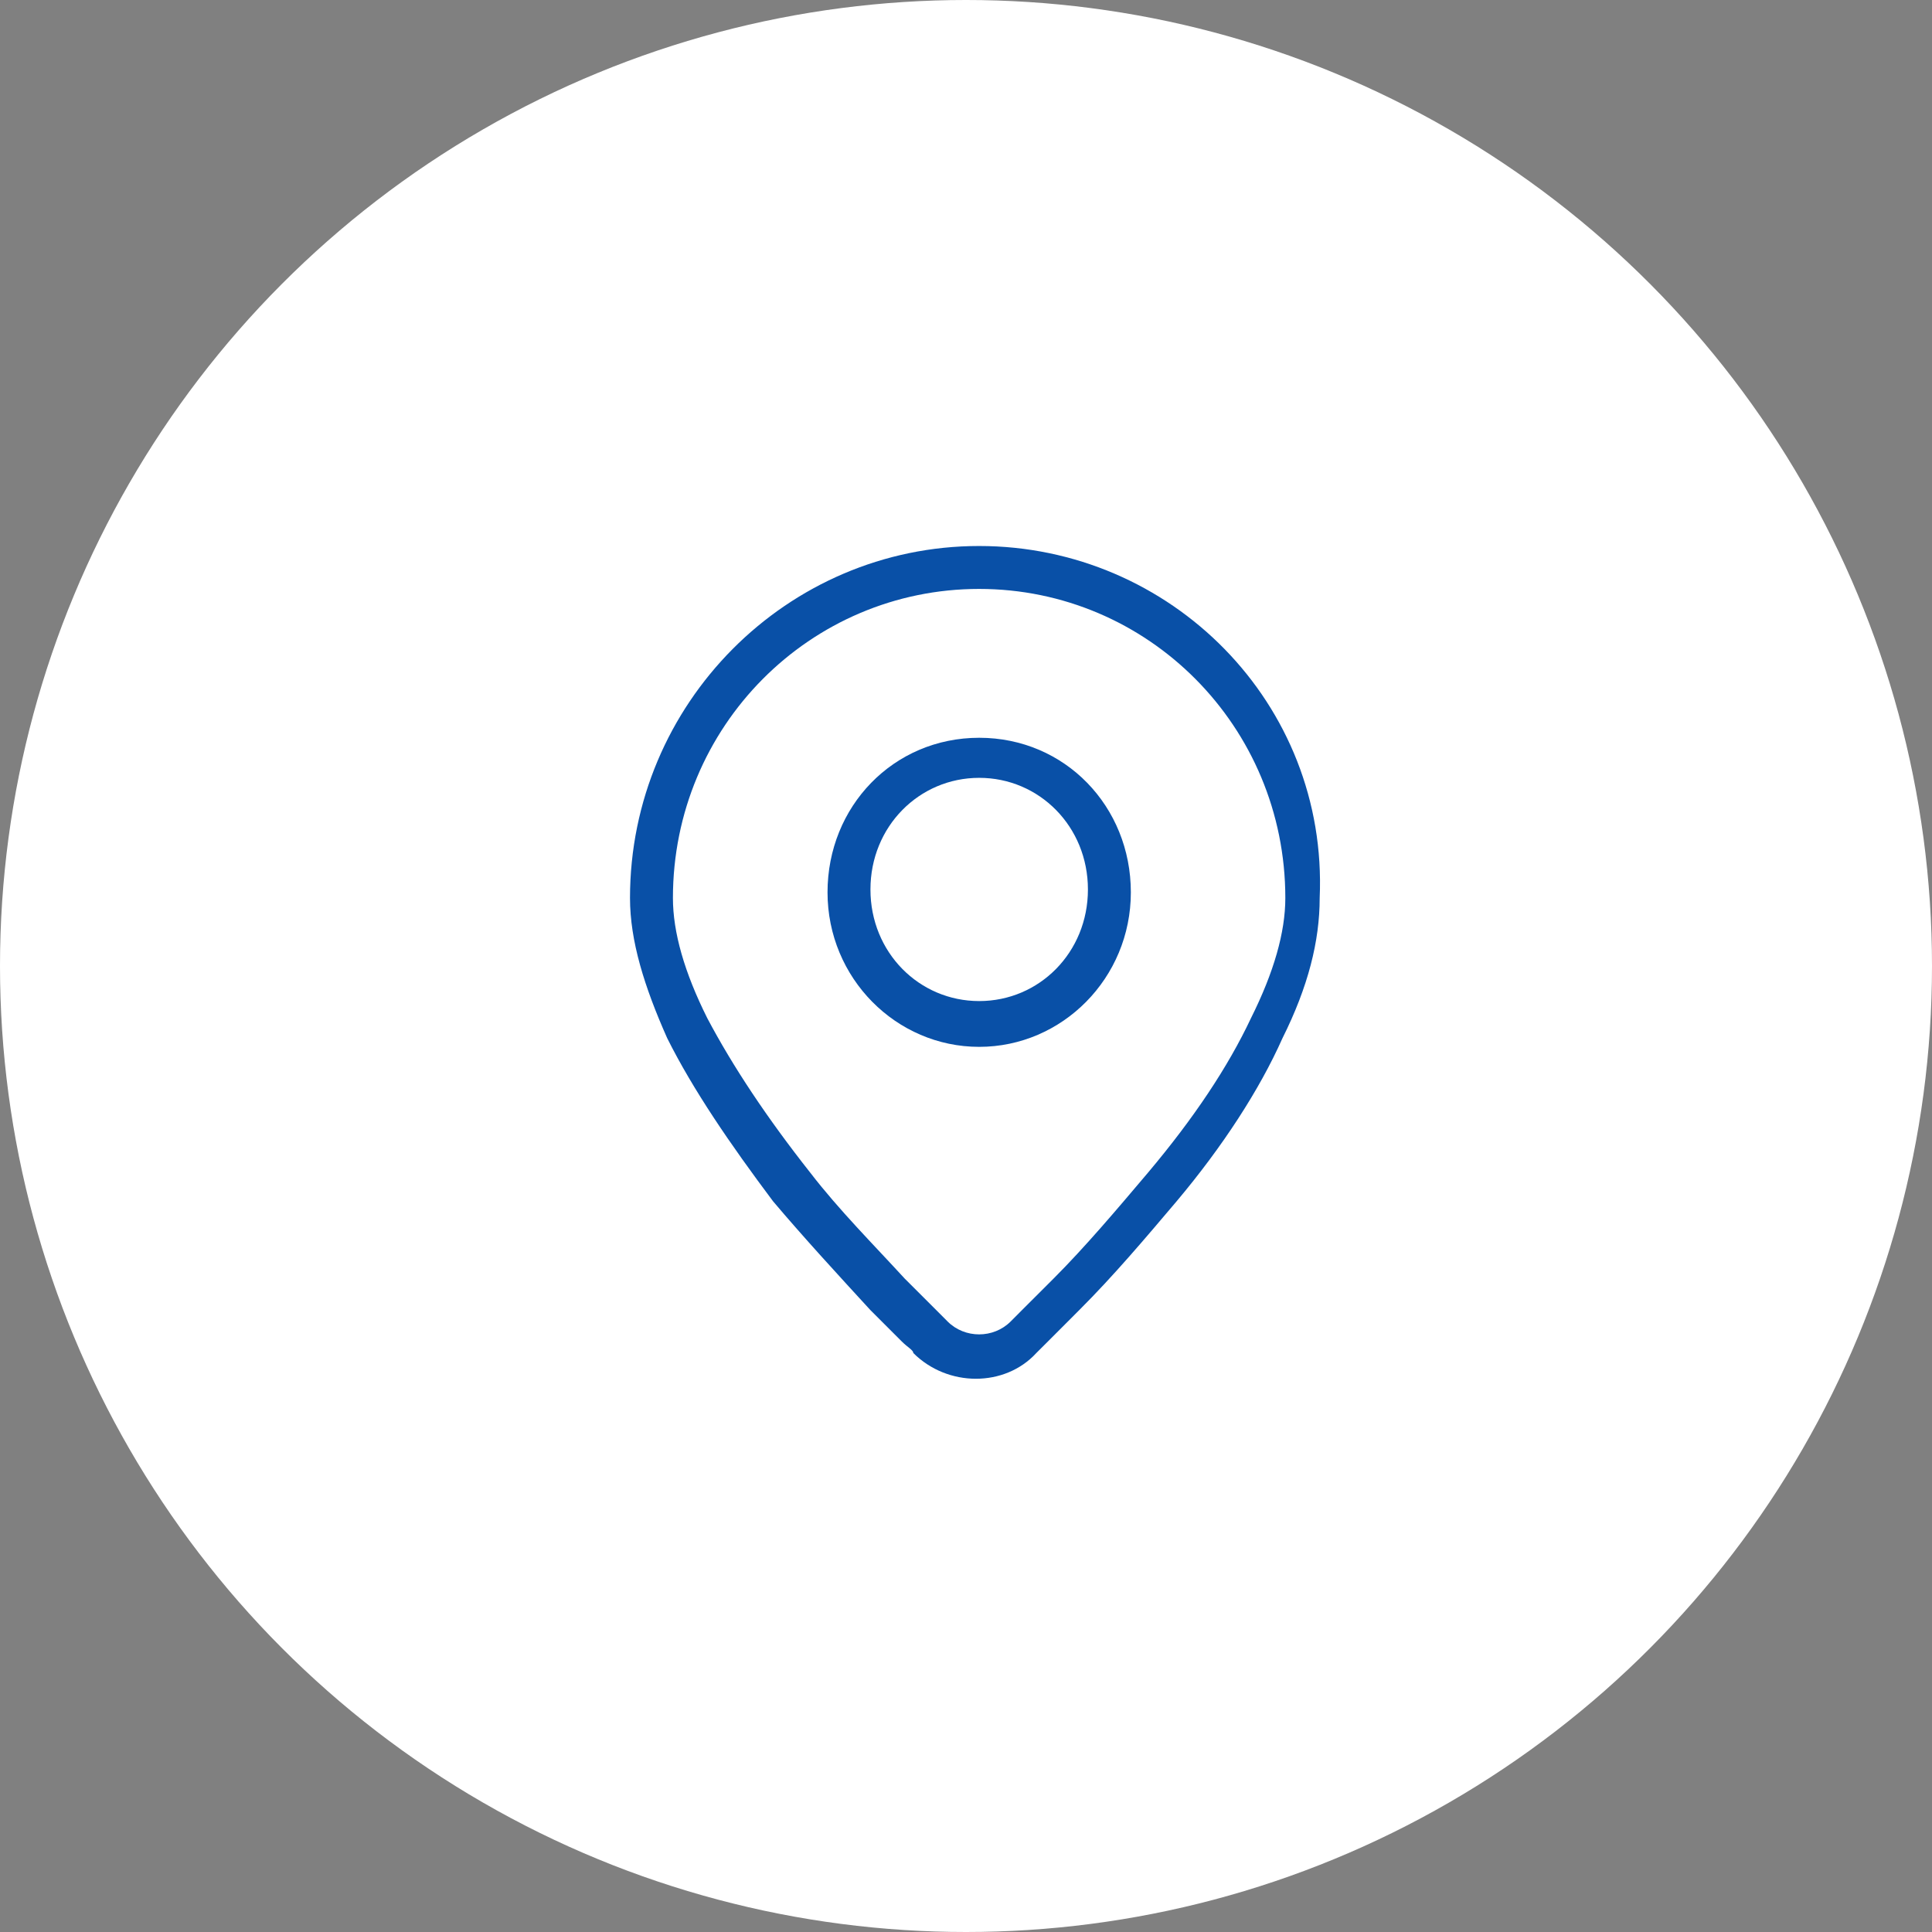 <svg width="46" height="46" viewBox="0 0 46 46" fill="none" xmlns="http://www.w3.org/2000/svg">
<rect x="0" y="0" width="46" height="46" fill="#808080" stroke="none"/>
<circle cx="23" cy="23" r="23" fill="white"/>
<path d="M23.312 13C18.747 13 15 16.747 15 21.381C15 22.403 15.341 23.493 15.886 24.719C16.499 25.946 17.385 27.24 18.407 28.603C19.156 29.489 19.974 30.375 20.723 31.192C20.996 31.465 21.268 31.737 21.473 31.942C21.609 32.078 21.745 32.146 21.745 32.214C22.563 33.032 23.926 33.032 24.675 32.214C24.743 32.146 24.811 32.078 24.948 31.942C25.152 31.737 25.425 31.465 25.697 31.192C26.515 30.375 27.264 29.489 28.014 28.603C29.104 27.308 29.99 25.946 30.535 24.719C31.148 23.493 31.421 22.403 31.421 21.381C31.625 16.747 27.878 13 23.312 13ZM29.785 24.242C29.24 25.401 28.423 26.627 27.332 27.922C26.583 28.807 25.834 29.693 25.084 30.443C24.811 30.715 24.539 30.988 24.334 31.192C24.198 31.328 24.13 31.396 24.062 31.465C23.653 31.873 22.972 31.873 22.563 31.465C22.495 31.396 22.427 31.328 22.291 31.192C22.086 30.988 21.814 30.715 21.541 30.443C20.791 29.625 19.974 28.807 19.293 27.922C18.27 26.627 17.453 25.401 16.84 24.242C16.295 23.152 16.022 22.198 16.022 21.381C16.022 17.293 19.293 14.022 23.312 14.022C27.332 14.022 30.603 17.293 30.603 21.381C30.603 22.198 30.33 23.152 29.785 24.242Z" fill="#0950A7"/>
<path d="M23.314 17.566C21.27 17.566 19.703 19.202 19.703 21.246C19.703 23.29 21.338 24.925 23.314 24.925C25.29 24.925 26.925 23.29 26.925 21.246C26.925 19.202 25.358 17.566 23.314 17.566ZM23.314 23.835C21.884 23.835 20.725 22.677 20.725 21.178C20.725 19.679 21.884 18.52 23.314 18.52C24.745 18.52 25.903 19.679 25.903 21.178C25.903 22.677 24.745 23.835 23.314 23.835Z" fill="#0950A7"/>
</svg>

